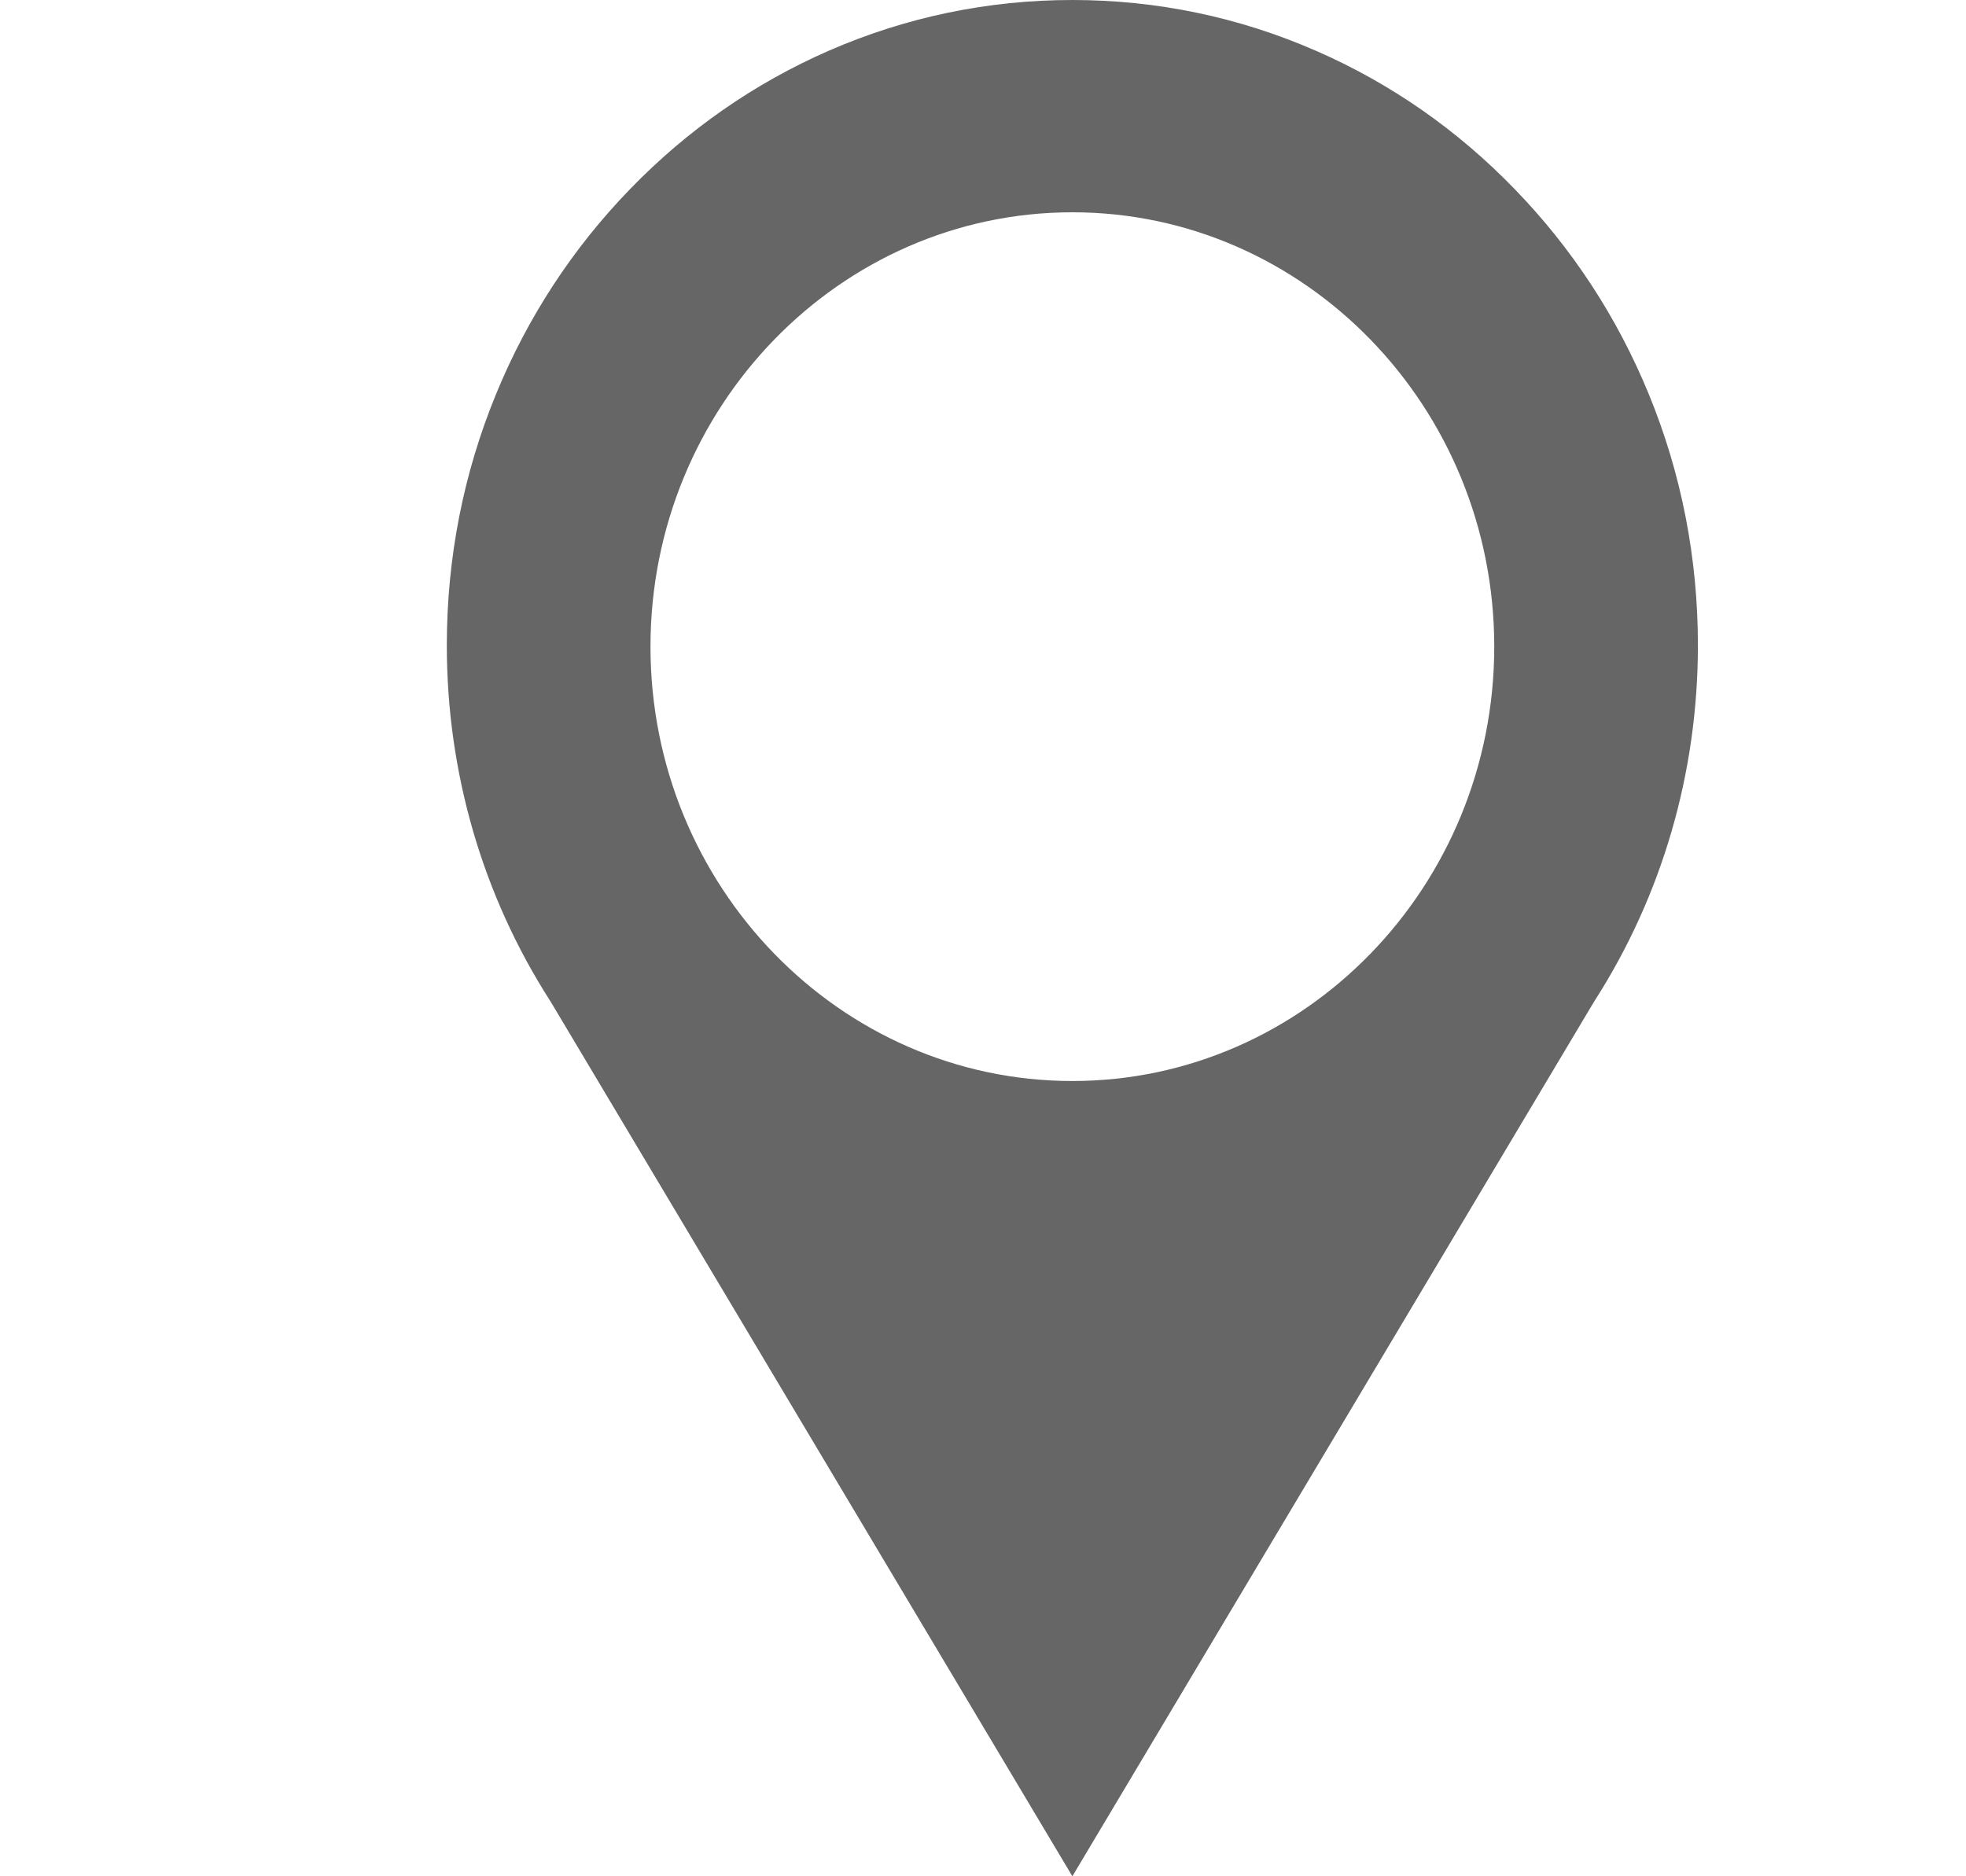 <svg width="22" height="21" viewBox="0 0 22 21" fill="none" xmlns="http://www.w3.org/2000/svg">
<path d="M6.177 11.236L12 21L17.823 11.236C17.83 11.224 17.837 11.212 17.845 11.2C18.601 10.02 19 8.645 19 7.224C19 6.248 18.816 5.302 18.451 4.413C18.098 3.552 17.593 2.78 16.95 2.117C16.307 1.452 15.558 0.931 14.725 0.568C13.862 0.191 12.945 0 12 0C11.055 0 10.138 0.191 9.276 0.567C8.443 0.931 7.694 1.452 7.051 2.116C6.408 2.779 5.903 3.552 5.55 4.413C5.185 5.302 5 6.247 5 7.224C5 8.645 5.399 10.02 6.155 11.2C6.163 11.212 6.17 11.223 6.177 11.236ZM12 2.376C14.603 2.376 16.721 4.557 16.721 7.237C16.721 9.918 14.603 12.099 12 12.099C9.397 12.099 7.279 9.918 7.279 7.237C7.279 4.557 9.397 2.376 12 2.376Z" fill="black" fill-opacity="0.6"/>
</svg>
